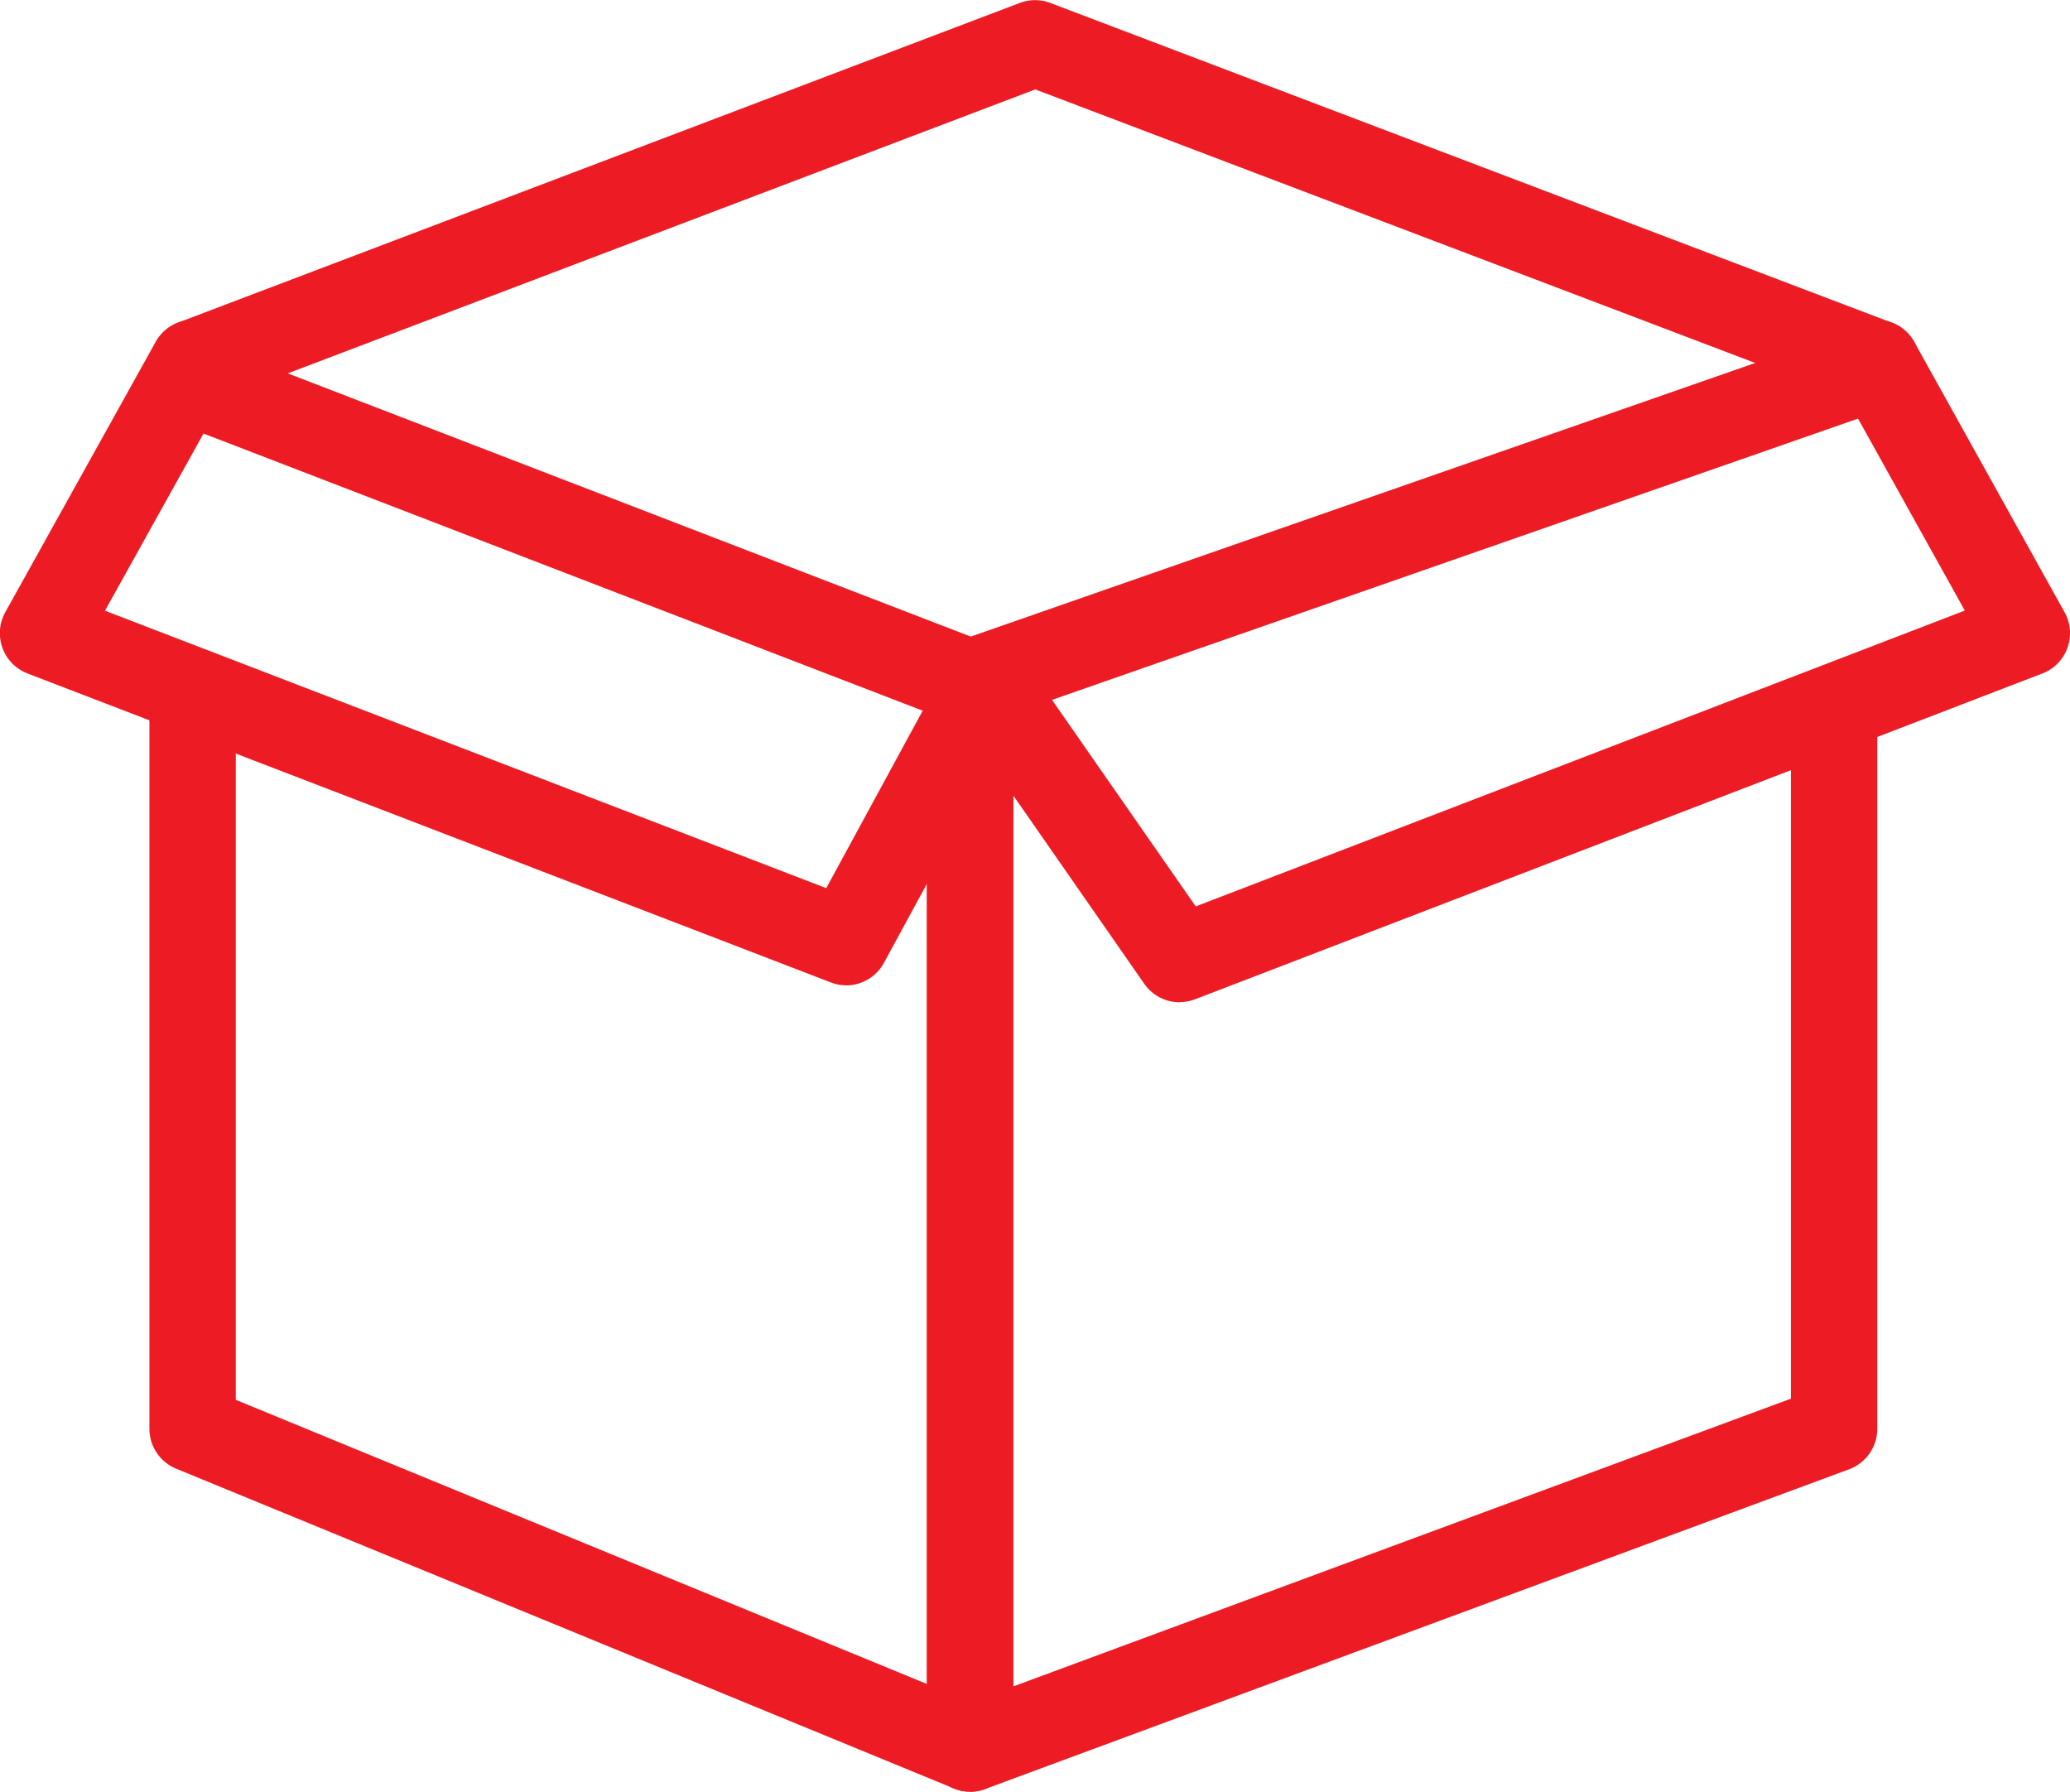 <svg xmlns="http://www.w3.org/2000/svg" xmlns:xlink="http://www.w3.org/1999/xlink" width="54.64" height="47.287" viewBox="0 0 54.64 47.287"><defs><clipPath id="a"><path d="M0-133.922H54.64v-47.287H0Z" transform="translate(0 181.209)" fill="#ed1c24"/></clipPath></defs><g transform="translate(0 0)" clip-path="url(#a)"><g transform="translate(3.944 8.879)"><path d="M-61.356-108.776a1.139,1.139,0,0,1-.434-.086L-82.315-117.3a1.14,1.14,0,0,1-.706-1.055v-19.262h2.28v18.5l18.244,7.5v-25.645l-20.221-7.792.82-2.129,20.952,8.074a1.141,1.141,0,0,1,.73,1.064v28.13a1.141,1.141,0,0,1-.505.948,1.14,1.14,0,0,1-.635.193" transform="translate(83.021 147.184)" fill="#ed1c24"/></g><g transform="translate(24.468 8.755)"><path d="M-3.23-109.128a1.138,1.138,0,0,1-.652-.2,1.141,1.141,0,0,1-.489-.936V-138.4a1.14,1.14,0,0,1,.765-1.077l23.471-8.186.751,2.154L-2.09-137.587v25.681L18.435-119.5v-18.468h2.28v19.262a1.141,1.141,0,0,1-.744,1.07l-22.8,8.438a1.147,1.147,0,0,1-.4.071" transform="translate(4.37 147.66)" fill="#ed1c24"/></g><g transform="translate(3.968 0)"><path d="M-129.045-30.359a1.148,1.148,0,0,1-.4-.075l-21.806-8.284-21.808,8.284a1.143,1.143,0,0,1-1.471-.662,1.141,1.141,0,0,1,.662-1.471L-151.661-41a1.138,1.138,0,0,1,.809,0l22.211,8.438a1.14,1.14,0,0,1,.661,1.471,1.139,1.139,0,0,1-1.066.736" transform="translate(174.61 41.078)" fill="#ed1c24"/></g><g transform="translate(0 8.438)"><path d="M-63.262-49.751a1.124,1.124,0,0,1-.409-.077l-21.2-8.153a1.137,1.137,0,0,1-.663-.675,1.139,1.139,0,0,1,.075-.943l3.968-7.133a1.141,1.141,0,0,1,1.551-.442,1.141,1.141,0,0,1,.442,1.551l-3.33,5.985,19.039,7.323,3.245-5.97a1.14,1.14,0,0,1,1.546-.457,1.139,1.139,0,0,1,.457,1.546l-3.723,6.848a1.141,1.141,0,0,1-1,.6" transform="translate(85.599 67.318)" fill="#ed1c24"/></g><g transform="translate(24.921 8.439)"><path d="M-17.611-51.019a1.14,1.14,0,0,1-.937-.489l-5.078-7.3a1.141,1.141,0,0,1,.284-1.587,1.14,1.14,0,0,1,1.587.284l4.567,6.562,20.3-7.808L-.215-67.339A1.14,1.14,0,0,1,.228-68.89a1.14,1.14,0,0,1,1.551.443l3.967,7.134a1.136,1.136,0,0,1,.075.942,1.137,1.137,0,0,1-.663.675L-17.2-51.1a1.132,1.132,0,0,1-.409.076" transform="translate(23.83 69.033)" fill="#ed1c24"/></g></g></svg>
